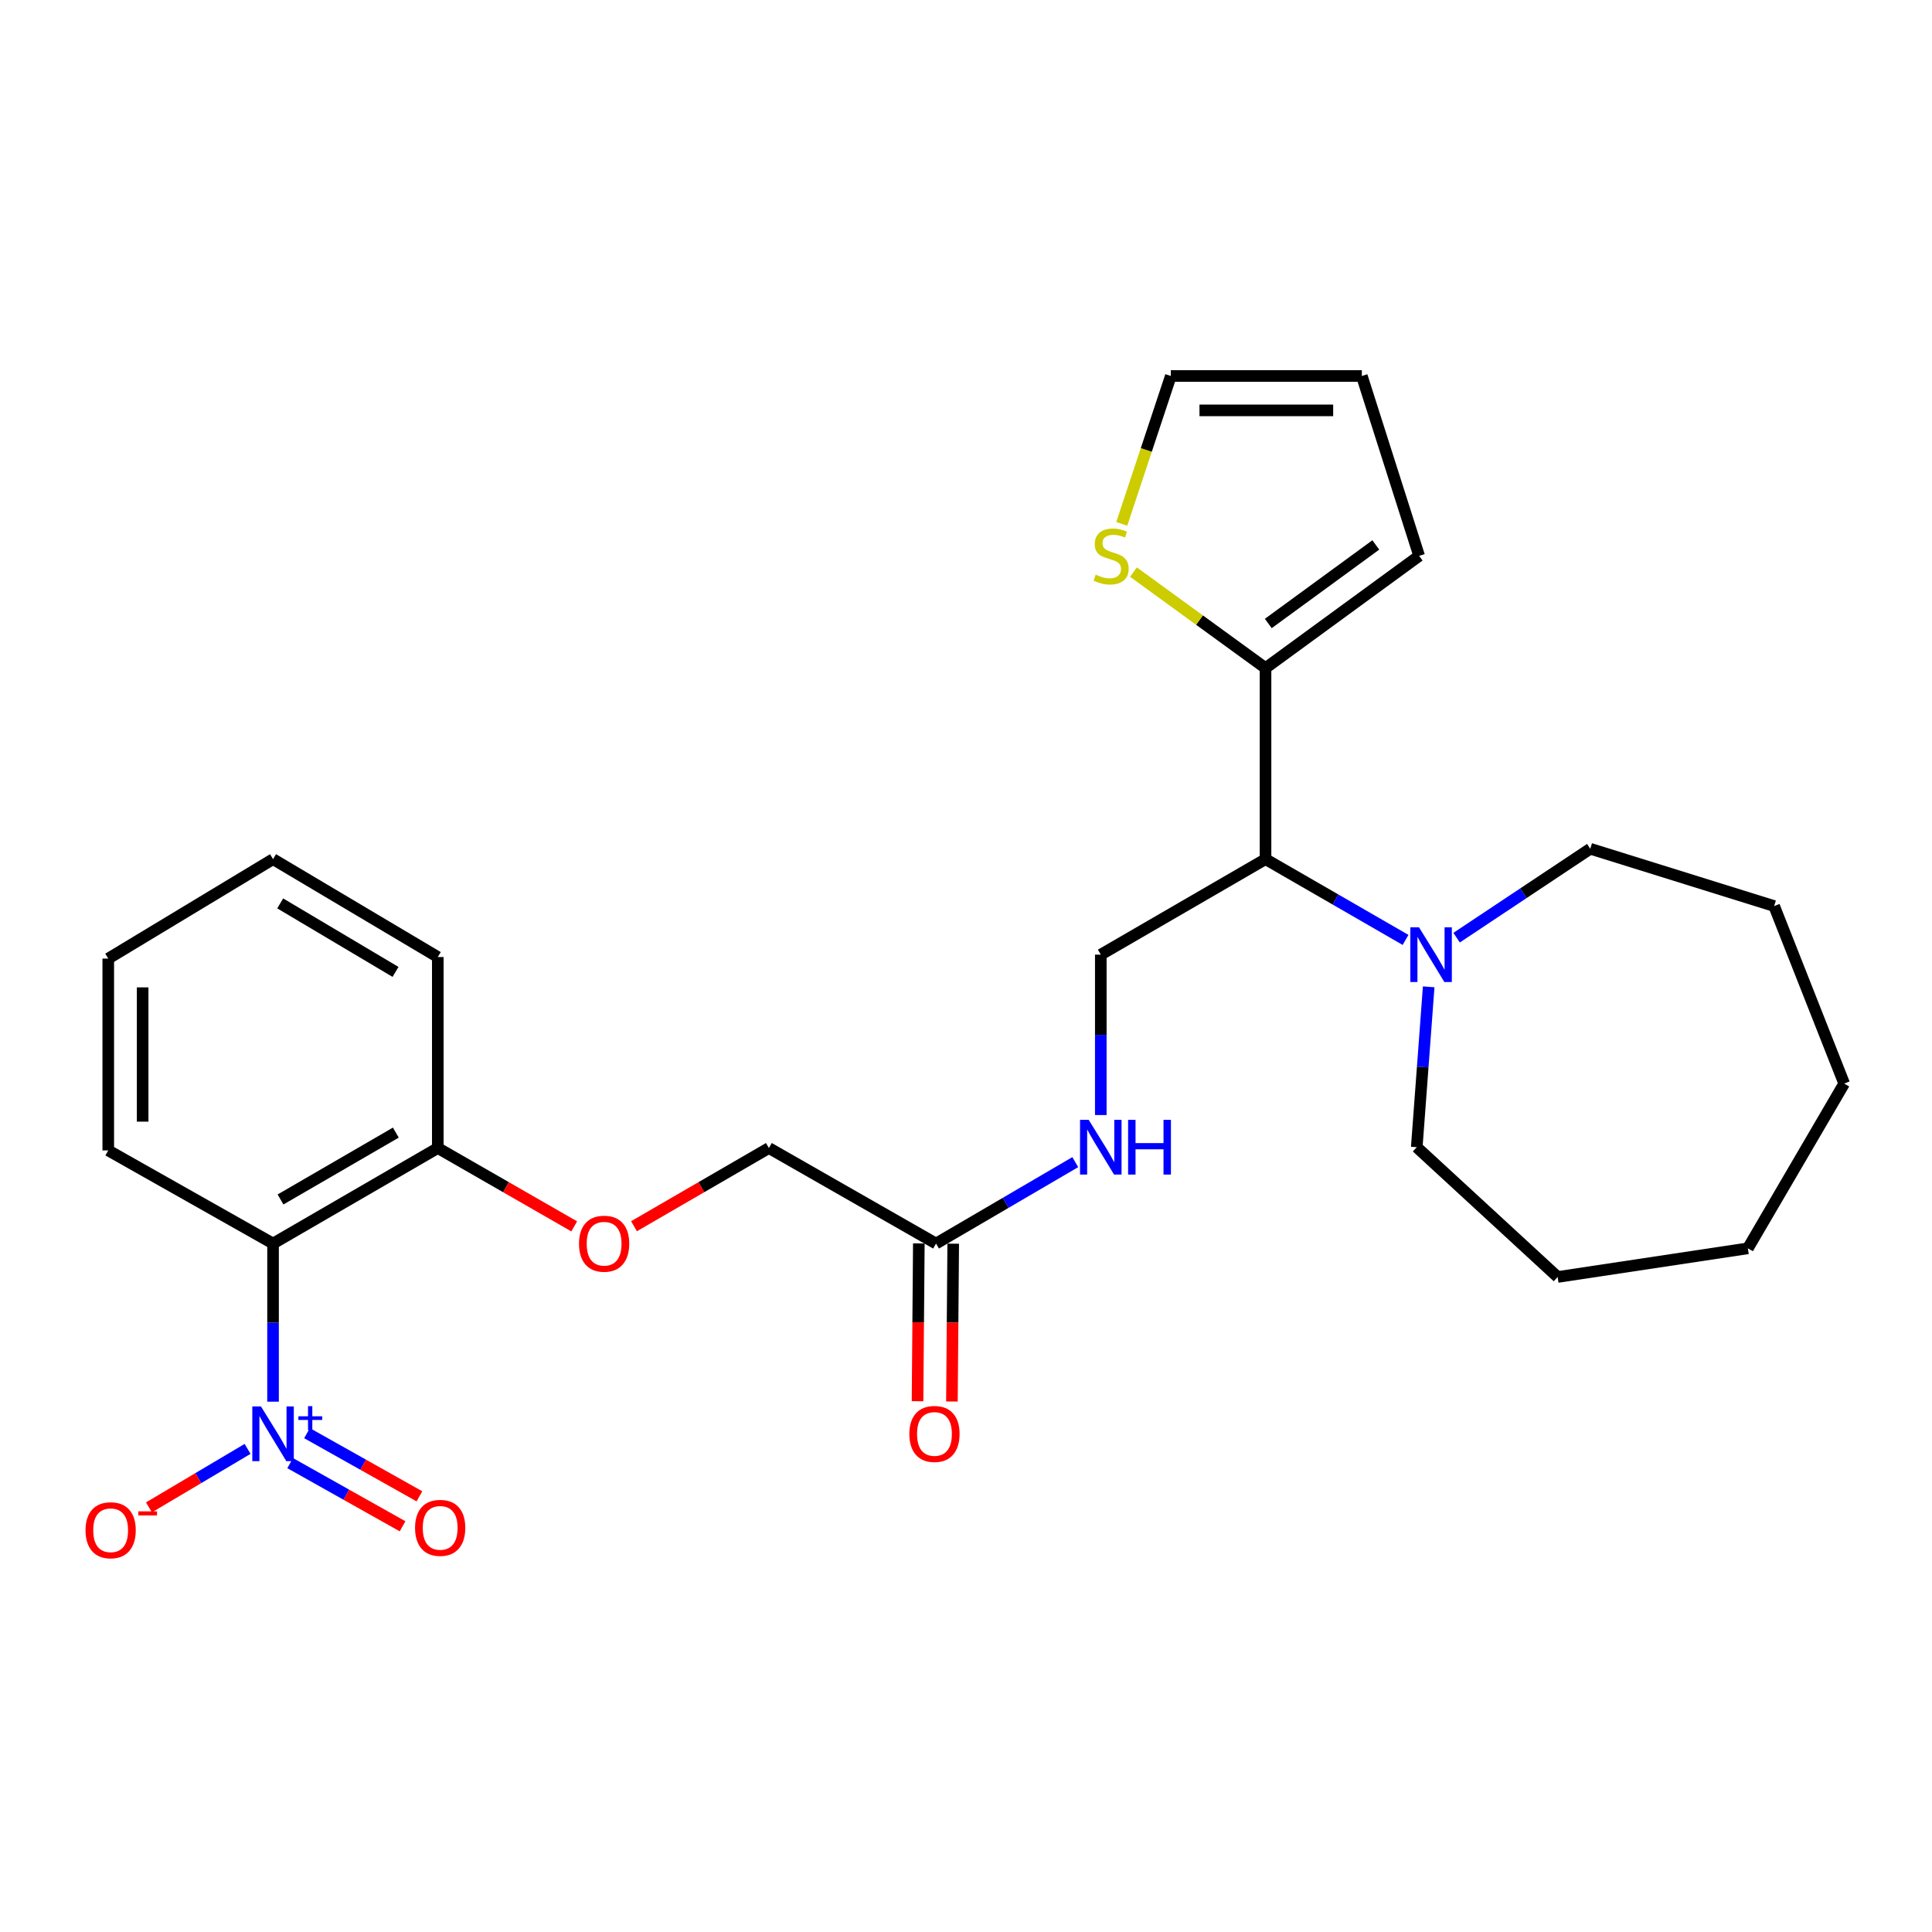 <?xml version='1.0' encoding='iso-8859-1'?>
<svg version='1.1' baseProfile='full'
              xmlns='http://www.w3.org/2000/svg'
                      xmlns:rdkit='http://www.rdkit.org/xml'
                      xmlns:xlink='http://www.w3.org/1999/xlink'
                  xml:space='preserve'
width='1000px' height='1000px' viewBox='0 0 1000 1000'>
<!-- END OF HEADER -->
<rect style='opacity:1.0;fill:#FFFFFF;stroke:none' width='1000' height='1000' x='0' y='0'> </rect>
<path class='bond-0' d='M 141.33,725.504 L 141.33,684.582' style='fill:none;fill-rule:evenodd;stroke:#0000FF;stroke-width:6px;stroke-linecap:butt;stroke-linejoin:miter;stroke-opacity:1' />
<path class='bond-0' d='M 141.33,684.582 L 141.33,643.66' style='fill:none;fill-rule:evenodd;stroke:#000000;stroke-width:6px;stroke-linecap:butt;stroke-linejoin:miter;stroke-opacity:1' />
<path class='bond-6' d='M 128.146,749.943 L 102.623,765.078' style='fill:none;fill-rule:evenodd;stroke:#0000FF;stroke-width:6px;stroke-linecap:butt;stroke-linejoin:miter;stroke-opacity:1' />
<path class='bond-6' d='M 102.623,765.078 L 77.099,780.214' style='fill:none;fill-rule:evenodd;stroke:#FF0000;stroke-width:6px;stroke-linecap:butt;stroke-linejoin:miter;stroke-opacity:1' />
<path class='bond-9' d='M 150.19,757.313 L 179.28,773.66' style='fill:none;fill-rule:evenodd;stroke:#0000FF;stroke-width:6px;stroke-linecap:butt;stroke-linejoin:miter;stroke-opacity:1' />
<path class='bond-9' d='M 179.28,773.66 L 208.369,790.007' style='fill:none;fill-rule:evenodd;stroke:#FF0000;stroke-width:6px;stroke-linecap:butt;stroke-linejoin:miter;stroke-opacity:1' />
<path class='bond-9' d='M 158.91,741.797 L 187.999,758.144' style='fill:none;fill-rule:evenodd;stroke:#0000FF;stroke-width:6px;stroke-linecap:butt;stroke-linejoin:miter;stroke-opacity:1' />
<path class='bond-9' d='M 187.999,758.144 L 217.089,774.491' style='fill:none;fill-rule:evenodd;stroke:#FF0000;stroke-width:6px;stroke-linecap:butt;stroke-linejoin:miter;stroke-opacity:1' />
<path class='bond-8' d='M 141.33,643.66 L 226.604,594.22' style='fill:none;fill-rule:evenodd;stroke:#000000;stroke-width:6px;stroke-linecap:butt;stroke-linejoin:miter;stroke-opacity:1' />
<path class='bond-8' d='M 145.194,620.846 L 204.886,586.238' style='fill:none;fill-rule:evenodd;stroke:#000000;stroke-width:6px;stroke-linecap:butt;stroke-linejoin:miter;stroke-opacity:1' />
<path class='bond-17' d='M 141.33,643.66 L 56.035,595.456' style='fill:none;fill-rule:evenodd;stroke:#000000;stroke-width:6px;stroke-linecap:butt;stroke-linejoin:miter;stroke-opacity:1' />
<path class='bond-1' d='M 655.035,444.692 L 569.77,494.123' style='fill:none;fill-rule:evenodd;stroke:#000000;stroke-width:6px;stroke-linecap:butt;stroke-linejoin:miter;stroke-opacity:1' />
<path class='bond-2' d='M 655.035,444.692 L 655.035,345.801' style='fill:none;fill-rule:evenodd;stroke:#000000;stroke-width:6px;stroke-linecap:butt;stroke-linejoin:miter;stroke-opacity:1' />
<path class='bond-3' d='M 655.035,444.692 L 691.274,465.596' style='fill:none;fill-rule:evenodd;stroke:#000000;stroke-width:6px;stroke-linecap:butt;stroke-linejoin:miter;stroke-opacity:1' />
<path class='bond-3' d='M 691.274,465.596 L 727.512,486.5' style='fill:none;fill-rule:evenodd;stroke:#0000FF;stroke-width:6px;stroke-linecap:butt;stroke-linejoin:miter;stroke-opacity:1' />
<path class='bond-4' d='M 655.035,345.801 L 620.853,320.957' style='fill:none;fill-rule:evenodd;stroke:#000000;stroke-width:6px;stroke-linecap:butt;stroke-linejoin:miter;stroke-opacity:1' />
<path class='bond-4' d='M 620.853,320.957 L 586.67,296.113' style='fill:none;fill-rule:evenodd;stroke:#CCCC00;stroke-width:6px;stroke-linecap:butt;stroke-linejoin:miter;stroke-opacity:1' />
<path class='bond-11' d='M 655.035,345.801 L 734.545,287.719' style='fill:none;fill-rule:evenodd;stroke:#000000;stroke-width:6px;stroke-linecap:butt;stroke-linejoin:miter;stroke-opacity:1' />
<path class='bond-11' d='M 656.463,322.717 L 712.12,282.059' style='fill:none;fill-rule:evenodd;stroke:#000000;stroke-width:6px;stroke-linecap:butt;stroke-linejoin:miter;stroke-opacity:1' />
<path class='bond-18' d='M 753.94,485.333 L 788.531,462.323' style='fill:none;fill-rule:evenodd;stroke:#0000FF;stroke-width:6px;stroke-linecap:butt;stroke-linejoin:miter;stroke-opacity:1' />
<path class='bond-18' d='M 788.531,462.323 L 823.123,439.313' style='fill:none;fill-rule:evenodd;stroke:#000000;stroke-width:6px;stroke-linecap:butt;stroke-linejoin:miter;stroke-opacity:1' />
<path class='bond-19' d='M 739.486,510.781 L 736.398,552.288' style='fill:none;fill-rule:evenodd;stroke:#0000FF;stroke-width:6px;stroke-linecap:butt;stroke-linejoin:miter;stroke-opacity:1' />
<path class='bond-19' d='M 736.398,552.288 L 733.309,593.794' style='fill:none;fill-rule:evenodd;stroke:#000000;stroke-width:6px;stroke-linecap:butt;stroke-linejoin:miter;stroke-opacity:1' />
<path class='bond-13' d='M 580.62,271.146 L 593.32,232.879' style='fill:none;fill-rule:evenodd;stroke:#CCCC00;stroke-width:6px;stroke-linecap:butt;stroke-linejoin:miter;stroke-opacity:1' />
<path class='bond-13' d='M 593.32,232.879 L 606.02,194.612' style='fill:none;fill-rule:evenodd;stroke:#000000;stroke-width:6px;stroke-linecap:butt;stroke-linejoin:miter;stroke-opacity:1' />
<path class='bond-5' d='M 569.77,494.123 L 569.77,535.633' style='fill:none;fill-rule:evenodd;stroke:#000000;stroke-width:6px;stroke-linecap:butt;stroke-linejoin:miter;stroke-opacity:1' />
<path class='bond-5' d='M 569.77,535.633 L 569.77,577.143' style='fill:none;fill-rule:evenodd;stroke:#0000FF;stroke-width:6px;stroke-linecap:butt;stroke-linejoin:miter;stroke-opacity:1' />
<path class='bond-7' d='M 484.486,643.66 L 397.975,594.22' style='fill:none;fill-rule:evenodd;stroke:#000000;stroke-width:6px;stroke-linecap:butt;stroke-linejoin:miter;stroke-opacity:1' />
<path class='bond-10' d='M 484.486,643.66 L 520.523,622.589' style='fill:none;fill-rule:evenodd;stroke:#000000;stroke-width:6px;stroke-linecap:butt;stroke-linejoin:miter;stroke-opacity:1' />
<path class='bond-10' d='M 520.523,622.589 L 556.561,601.518' style='fill:none;fill-rule:evenodd;stroke:#0000FF;stroke-width:6px;stroke-linecap:butt;stroke-linejoin:miter;stroke-opacity:1' />
<path class='bond-15' d='M 475.587,643.587 L 475.25,684.429' style='fill:none;fill-rule:evenodd;stroke:#000000;stroke-width:6px;stroke-linecap:butt;stroke-linejoin:miter;stroke-opacity:1' />
<path class='bond-15' d='M 475.25,684.429 L 474.914,725.271' style='fill:none;fill-rule:evenodd;stroke:#FF0000;stroke-width:6px;stroke-linecap:butt;stroke-linejoin:miter;stroke-opacity:1' />
<path class='bond-15' d='M 493.385,643.733 L 493.048,684.575' style='fill:none;fill-rule:evenodd;stroke:#000000;stroke-width:6px;stroke-linecap:butt;stroke-linejoin:miter;stroke-opacity:1' />
<path class='bond-15' d='M 493.048,684.575 L 492.712,725.417' style='fill:none;fill-rule:evenodd;stroke:#FF0000;stroke-width:6px;stroke-linecap:butt;stroke-linejoin:miter;stroke-opacity:1' />
<path class='bond-12' d='M 226.604,594.22 L 261.906,614.494' style='fill:none;fill-rule:evenodd;stroke:#000000;stroke-width:6px;stroke-linecap:butt;stroke-linejoin:miter;stroke-opacity:1' />
<path class='bond-12' d='M 261.906,614.494 L 297.208,634.769' style='fill:none;fill-rule:evenodd;stroke:#FF0000;stroke-width:6px;stroke-linecap:butt;stroke-linejoin:miter;stroke-opacity:1' />
<path class='bond-20' d='M 226.604,594.22 L 226.604,495.359' style='fill:none;fill-rule:evenodd;stroke:#000000;stroke-width:6px;stroke-linecap:butt;stroke-linejoin:miter;stroke-opacity:1' />
<path class='bond-14' d='M 734.545,287.719 L 704.881,194.612' style='fill:none;fill-rule:evenodd;stroke:#000000;stroke-width:6px;stroke-linecap:butt;stroke-linejoin:miter;stroke-opacity:1' />
<path class='bond-16' d='M 328.155,634.695 L 363.065,614.457' style='fill:none;fill-rule:evenodd;stroke:#FF0000;stroke-width:6px;stroke-linecap:butt;stroke-linejoin:miter;stroke-opacity:1' />
<path class='bond-16' d='M 363.065,614.457 L 397.975,594.22' style='fill:none;fill-rule:evenodd;stroke:#000000;stroke-width:6px;stroke-linecap:butt;stroke-linejoin:miter;stroke-opacity:1' />
<path class='bond-28' d='M 606.02,194.612 L 704.881,194.612' style='fill:none;fill-rule:evenodd;stroke:#000000;stroke-width:6px;stroke-linecap:butt;stroke-linejoin:miter;stroke-opacity:1' />
<path class='bond-28' d='M 620.849,212.411 L 690.052,212.411' style='fill:none;fill-rule:evenodd;stroke:#000000;stroke-width:6px;stroke-linecap:butt;stroke-linejoin:miter;stroke-opacity:1' />
<path class='bond-21' d='M 56.035,595.456 L 56.035,496.169' style='fill:none;fill-rule:evenodd;stroke:#000000;stroke-width:6px;stroke-linecap:butt;stroke-linejoin:miter;stroke-opacity:1' />
<path class='bond-21' d='M 73.834,580.563 L 73.834,511.062' style='fill:none;fill-rule:evenodd;stroke:#000000;stroke-width:6px;stroke-linecap:butt;stroke-linejoin:miter;stroke-opacity:1' />
<path class='bond-22' d='M 823.123,439.313 L 918.296,468.977' style='fill:none;fill-rule:evenodd;stroke:#000000;stroke-width:6px;stroke-linecap:butt;stroke-linejoin:miter;stroke-opacity:1' />
<path class='bond-23' d='M 733.309,593.794 L 806.234,660.964' style='fill:none;fill-rule:evenodd;stroke:#000000;stroke-width:6px;stroke-linecap:butt;stroke-linejoin:miter;stroke-opacity:1' />
<path class='bond-27' d='M 226.604,495.359 L 141.33,444.692' style='fill:none;fill-rule:evenodd;stroke:#000000;stroke-width:6px;stroke-linecap:butt;stroke-linejoin:miter;stroke-opacity:1' />
<path class='bond-27' d='M 204.722,503.06 L 145.029,467.593' style='fill:none;fill-rule:evenodd;stroke:#000000;stroke-width:6px;stroke-linecap:butt;stroke-linejoin:miter;stroke-opacity:1' />
<path class='bond-24' d='M 56.035,496.169 L 141.33,444.692' style='fill:none;fill-rule:evenodd;stroke:#000000;stroke-width:6px;stroke-linecap:butt;stroke-linejoin:miter;stroke-opacity:1' />
<path class='bond-25' d='M 918.296,468.977 L 954.545,560.847' style='fill:none;fill-rule:evenodd;stroke:#000000;stroke-width:6px;stroke-linecap:butt;stroke-linejoin:miter;stroke-opacity:1' />
<path class='bond-26' d='M 806.234,660.964 L 904.7,646.132' style='fill:none;fill-rule:evenodd;stroke:#000000;stroke-width:6px;stroke-linecap:butt;stroke-linejoin:miter;stroke-opacity:1' />
<path class='bond-29' d='M 954.545,560.847 L 904.7,646.132' style='fill:none;fill-rule:evenodd;stroke:#000000;stroke-width:6px;stroke-linecap:butt;stroke-linejoin:miter;stroke-opacity:1' />
<path  class='atom-0' d='M 135.07 727.966
L 144.35 742.966
Q 145.27 744.446, 146.75 747.126
Q 148.23 749.806, 148.31 749.966
L 148.31 727.966
L 152.07 727.966
L 152.07 756.286
L 148.19 756.286
L 138.23 739.886
Q 137.07 737.966, 135.83 735.766
Q 134.63 733.566, 134.27 732.886
L 134.27 756.286
L 130.59 756.286
L 130.59 727.966
L 135.07 727.966
' fill='#0000FF'/>
<path  class='atom-0' d='M 154.446 733.07
L 159.435 733.07
L 159.435 727.817
L 161.653 727.817
L 161.653 733.07
L 166.774 733.07
L 166.774 734.971
L 161.653 734.971
L 161.653 740.251
L 159.435 740.251
L 159.435 734.971
L 154.446 734.971
L 154.446 733.07
' fill='#0000FF'/>
<path  class='atom-4' d='M 734.466 479.963
L 743.746 494.963
Q 744.666 496.443, 746.146 499.123
Q 747.626 501.803, 747.706 501.963
L 747.706 479.963
L 751.466 479.963
L 751.466 508.283
L 747.586 508.283
L 737.626 491.883
Q 736.466 489.963, 735.226 487.763
Q 734.026 485.563, 733.666 484.883
L 733.666 508.283
L 729.986 508.283
L 729.986 479.963
L 734.466 479.963
' fill='#0000FF'/>
<path  class='atom-5' d='M 567.12 297.439
Q 567.44 297.559, 568.76 298.119
Q 570.08 298.679, 571.52 299.039
Q 573 299.359, 574.44 299.359
Q 577.12 299.359, 578.68 298.079
Q 580.24 296.759, 580.24 294.479
Q 580.24 292.919, 579.44 291.959
Q 578.68 290.999, 577.48 290.479
Q 576.28 289.959, 574.28 289.359
Q 571.76 288.599, 570.24 287.879
Q 568.76 287.159, 567.68 285.639
Q 566.64 284.119, 566.64 281.559
Q 566.64 277.999, 569.04 275.799
Q 571.48 273.599, 576.28 273.599
Q 579.56 273.599, 583.28 275.159
L 582.36 278.239
Q 578.96 276.839, 576.4 276.839
Q 573.64 276.839, 572.12 277.999
Q 570.6 279.119, 570.64 281.079
Q 570.64 282.599, 571.4 283.519
Q 572.2 284.439, 573.32 284.959
Q 574.48 285.479, 576.4 286.079
Q 578.96 286.879, 580.48 287.679
Q 582 288.479, 583.08 290.119
Q 584.2 291.719, 584.2 294.479
Q 584.2 298.399, 581.56 300.519
Q 578.96 302.599, 574.6 302.599
Q 572.08 302.599, 570.16 302.039
Q 568.28 301.519, 566.04 300.599
L 567.12 297.439
' fill='#CCCC00'/>
<path  class='atom-7' d='M 44.271 792.051
Q 44.271 785.251, 47.631 781.451
Q 50.991 777.651, 57.271 777.651
Q 63.551 777.651, 66.911 781.451
Q 70.271 785.251, 70.271 792.051
Q 70.271 798.931, 66.871 802.851
Q 63.471 806.731, 57.271 806.731
Q 51.031 806.731, 47.631 802.851
Q 44.271 798.971, 44.271 792.051
M 57.271 803.531
Q 61.591 803.531, 63.911 800.651
Q 66.271 797.731, 66.271 792.051
Q 66.271 786.491, 63.911 783.691
Q 61.591 780.851, 57.271 780.851
Q 52.951 780.851, 50.591 783.651
Q 48.271 786.451, 48.271 792.051
Q 48.271 797.771, 50.591 800.651
Q 52.951 803.531, 57.271 803.531
' fill='#FF0000'/>
<path  class='atom-7' d='M 71.591 782.274
L 81.28 782.274
L 81.28 784.386
L 71.591 784.386
L 71.591 782.274
' fill='#FF0000'/>
<path  class='atom-10' d='M 214.831 790.815
Q 214.831 784.015, 218.191 780.215
Q 221.551 776.415, 227.831 776.415
Q 234.111 776.415, 237.471 780.215
Q 240.831 784.015, 240.831 790.815
Q 240.831 797.695, 237.431 801.615
Q 234.031 805.495, 227.831 805.495
Q 221.591 805.495, 218.191 801.615
Q 214.831 797.735, 214.831 790.815
M 227.831 802.295
Q 232.151 802.295, 234.471 799.415
Q 236.831 796.495, 236.831 790.815
Q 236.831 785.255, 234.471 782.455
Q 232.151 779.615, 227.831 779.615
Q 223.511 779.615, 221.151 782.415
Q 218.831 785.215, 218.831 790.815
Q 218.831 796.535, 221.151 799.415
Q 223.511 802.295, 227.831 802.295
' fill='#FF0000'/>
<path  class='atom-11' d='M 563.51 579.634
L 572.79 594.634
Q 573.71 596.114, 575.19 598.794
Q 576.67 601.474, 576.75 601.634
L 576.75 579.634
L 580.51 579.634
L 580.51 607.954
L 576.63 607.954
L 566.67 591.554
Q 565.51 589.634, 564.27 587.434
Q 563.07 585.234, 562.71 584.554
L 562.71 607.954
L 559.03 607.954
L 559.03 579.634
L 563.51 579.634
' fill='#0000FF'/>
<path  class='atom-11' d='M 583.91 579.634
L 587.75 579.634
L 587.75 591.674
L 602.23 591.674
L 602.23 579.634
L 606.07 579.634
L 606.07 607.954
L 602.23 607.954
L 602.23 594.874
L 587.75 594.874
L 587.75 607.954
L 583.91 607.954
L 583.91 579.634
' fill='#0000FF'/>
<path  class='atom-13' d='M 299.69 643.74
Q 299.69 636.94, 303.05 633.14
Q 306.41 629.34, 312.69 629.34
Q 318.97 629.34, 322.33 633.14
Q 325.69 636.94, 325.69 643.74
Q 325.69 650.62, 322.29 654.54
Q 318.89 658.42, 312.69 658.42
Q 306.45 658.42, 303.05 654.54
Q 299.69 650.66, 299.69 643.74
M 312.69 655.22
Q 317.01 655.22, 319.33 652.34
Q 321.69 649.42, 321.69 643.74
Q 321.69 638.18, 319.33 635.38
Q 317.01 632.54, 312.69 632.54
Q 308.37 632.54, 306.01 635.34
Q 303.69 638.14, 303.69 643.74
Q 303.69 649.46, 306.01 652.34
Q 308.37 655.22, 312.69 655.22
' fill='#FF0000'/>
<path  class='atom-16' d='M 470.675 742.206
Q 470.675 735.406, 474.035 731.606
Q 477.395 727.806, 483.675 727.806
Q 489.955 727.806, 493.315 731.606
Q 496.675 735.406, 496.675 742.206
Q 496.675 749.086, 493.275 753.006
Q 489.875 756.886, 483.675 756.886
Q 477.435 756.886, 474.035 753.006
Q 470.675 749.126, 470.675 742.206
M 483.675 753.686
Q 487.995 753.686, 490.315 750.806
Q 492.675 747.886, 492.675 742.206
Q 492.675 736.646, 490.315 733.846
Q 487.995 731.006, 483.675 731.006
Q 479.355 731.006, 476.995 733.806
Q 474.675 736.606, 474.675 742.206
Q 474.675 747.926, 476.995 750.806
Q 479.355 753.686, 483.675 753.686
' fill='#FF0000'/>
</svg>
